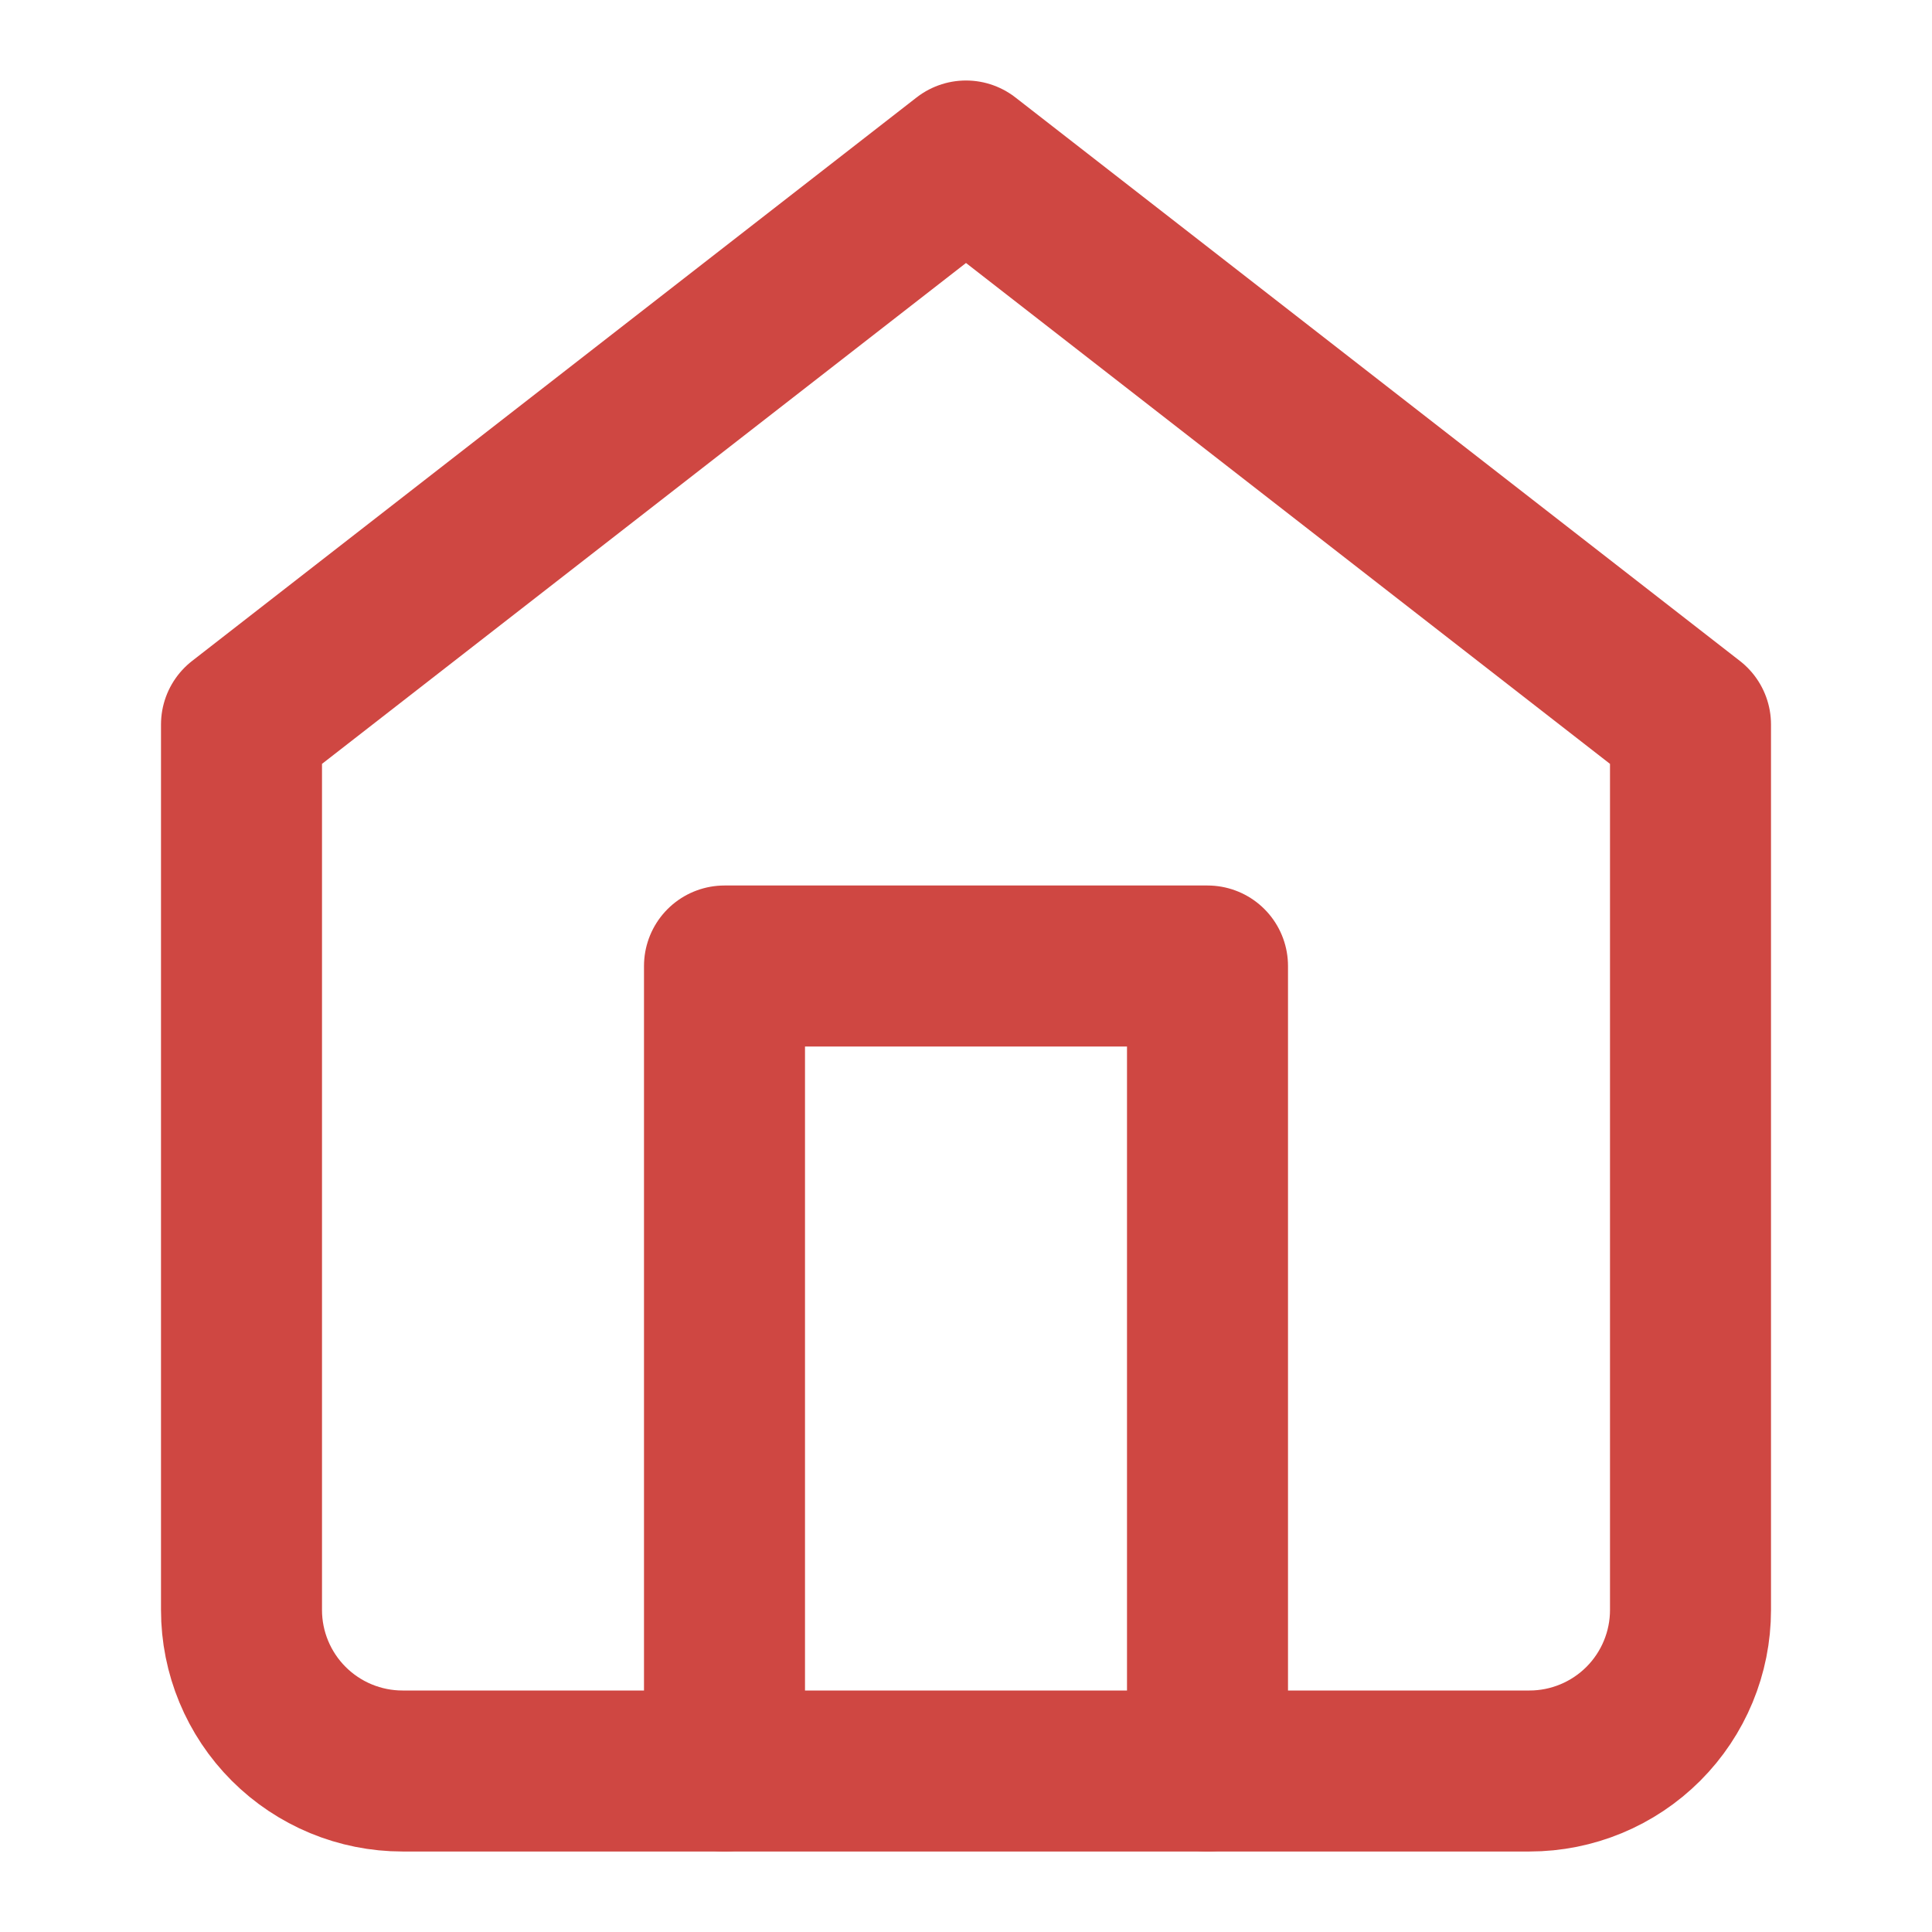 <?xml version="1.0" encoding="UTF-8"?>
<svg xmlns="http://www.w3.org/2000/svg" width="24" height="24" viewBox="0 0 24 24" fill="none">
  <path d="M3 9L12 2L21 9V20C21 20.53 20.789 21.039 20.414 21.414C20.039 21.789 19.53 22 19 22H5C4.47 22 3.961 21.789 3.586 21.414C3.211 21.039 3 20.53 3 20V9Z" stroke="#CF4742" stroke-width="2" stroke-linecap="round" stroke-linejoin="round"></path>
  <path d="M9 22V12H15V22" stroke="#CF4742" stroke-width="2" stroke-linecap="round" stroke-linejoin="round"></path>
</svg>
